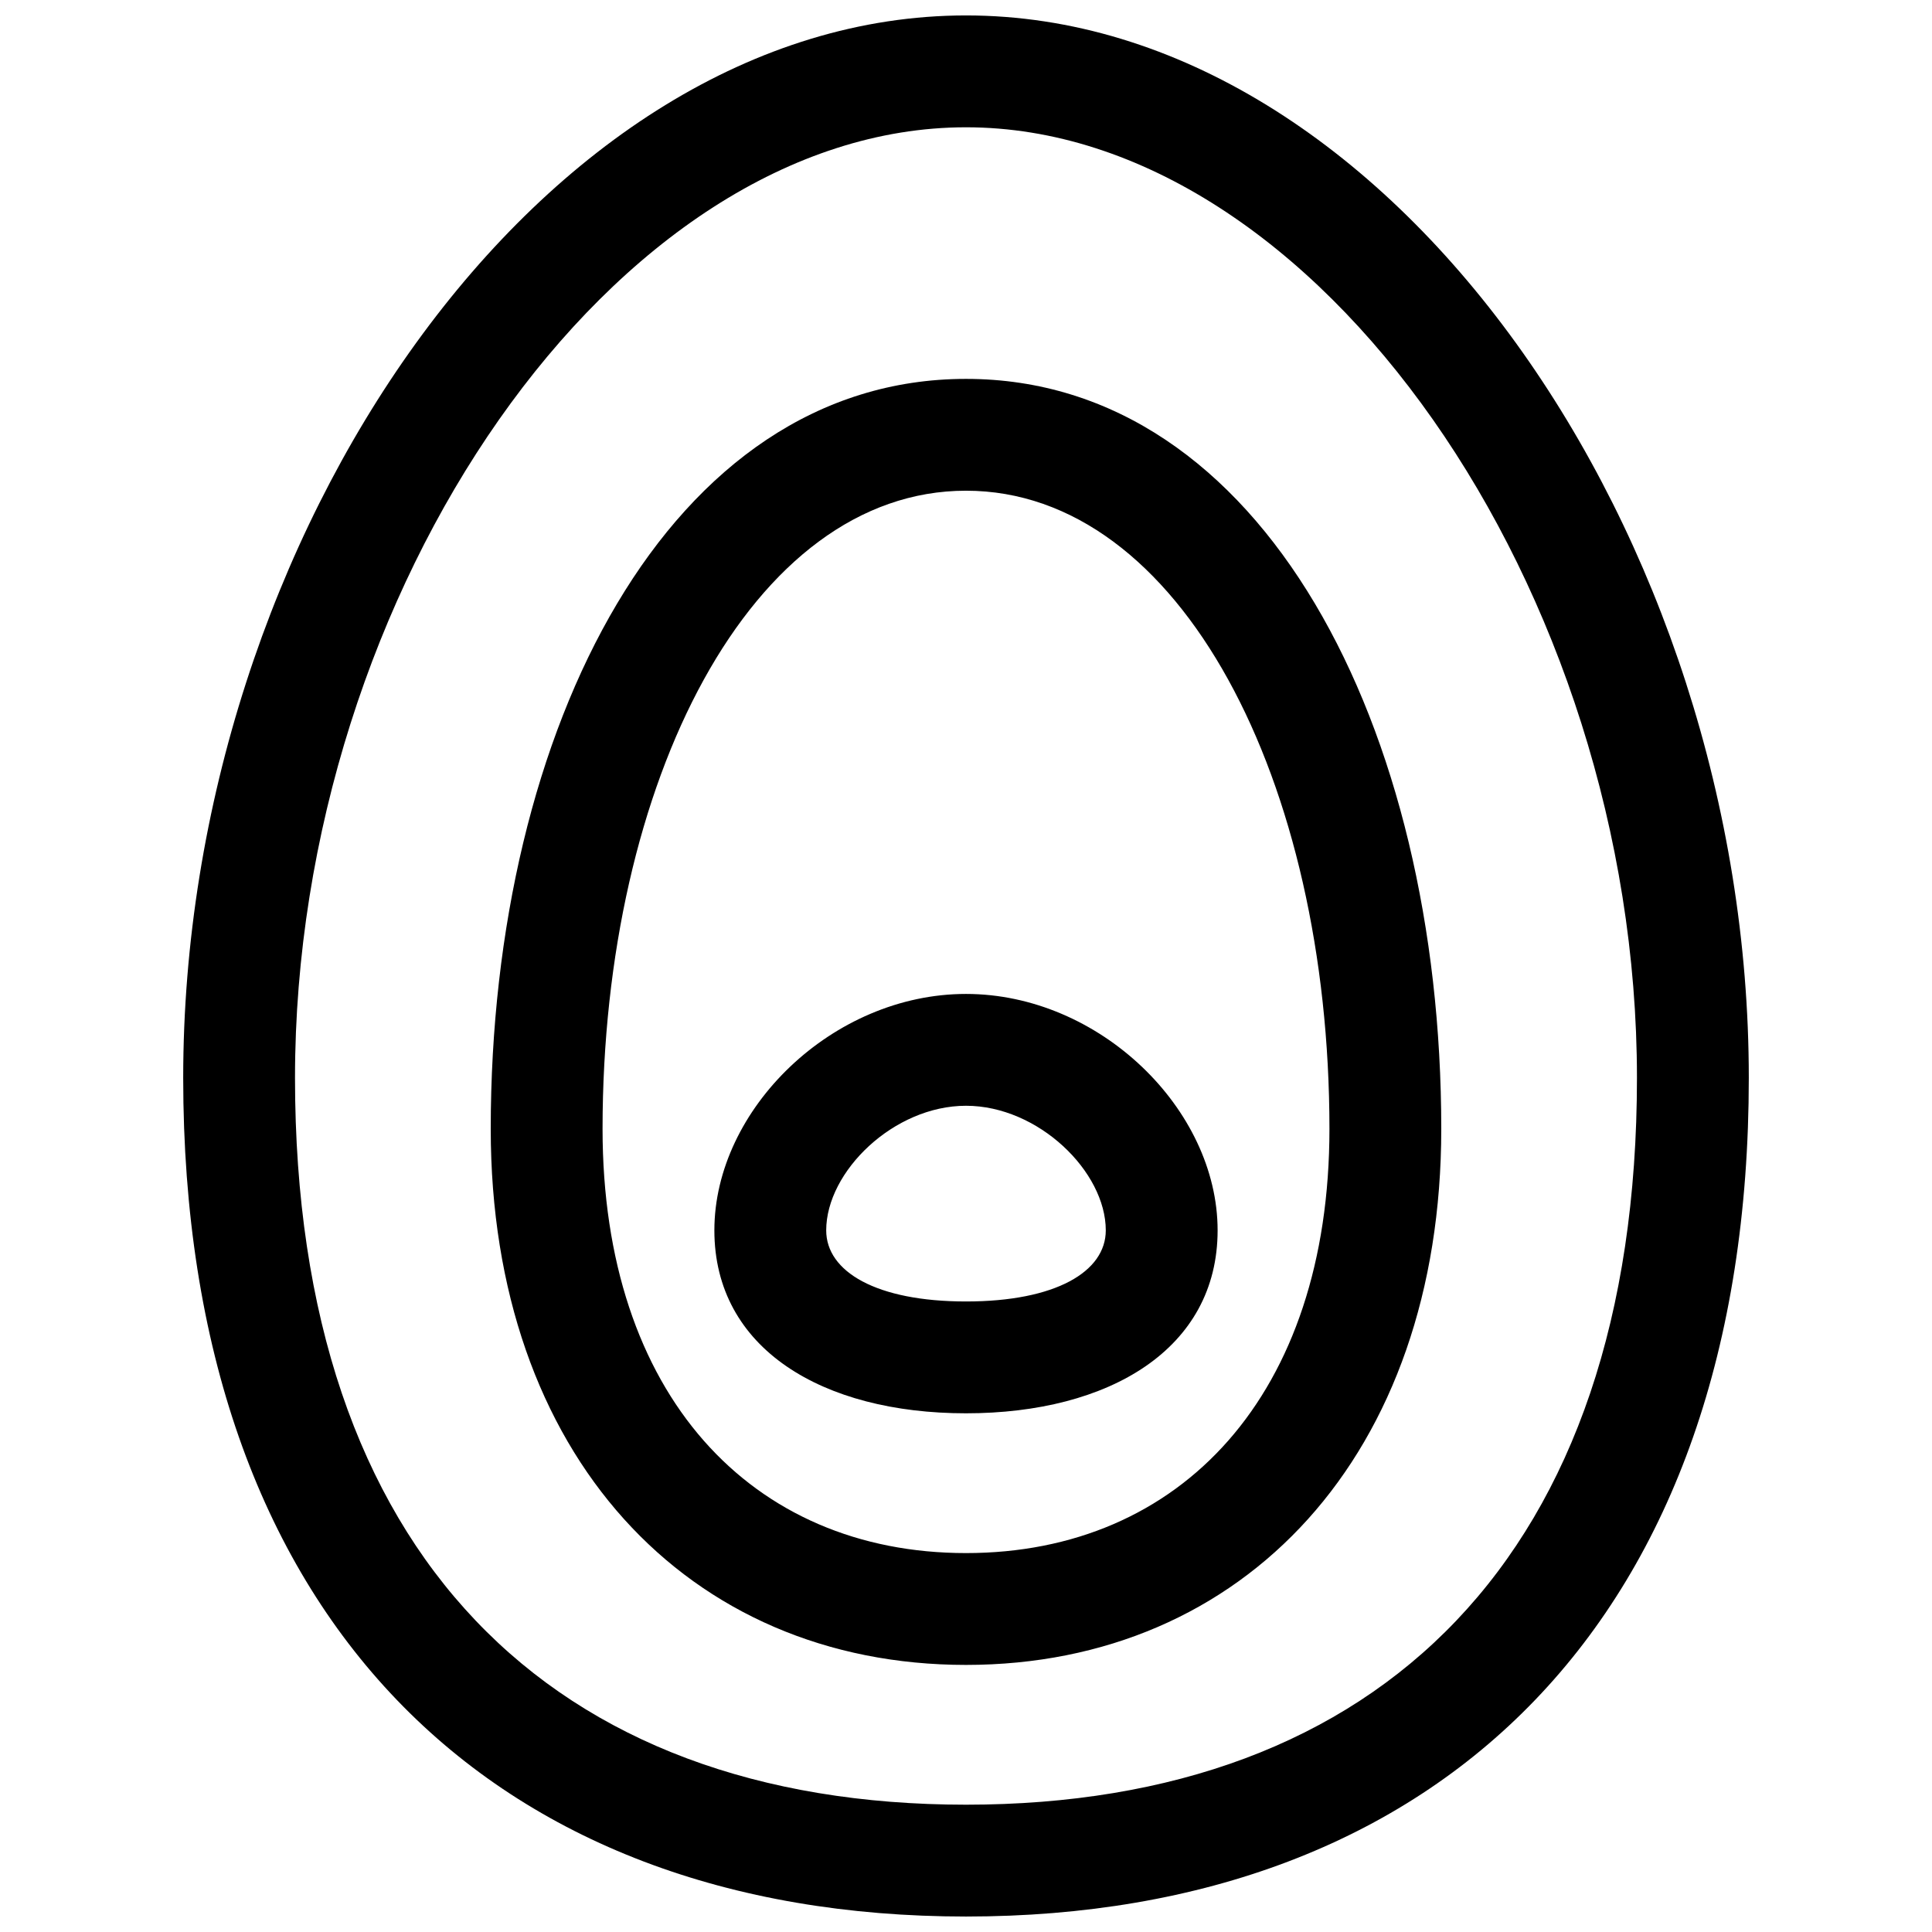 <?xml version="1.0" encoding="UTF-8"?>
<!-- Uploaded to: ICON Repo, www.svgrepo.com, Generator: ICON Repo Mixer Tools -->
<svg width="800px" height="800px" version="1.1" viewBox="144 144 512 512" xmlns="http://www.w3.org/2000/svg">
 <defs>
  <clipPath id="a">
   <path d="m192 148.09h416v503.81h-416z"/>
  </clipPath>
 </defs>
 <g clip-path="url(#a)">
  <path d="m400 651.9c-125.62 0-207.45-78.977-207.45-222.27 0-143.86 95.391-281.54 207.45-281.54 112.06 0 207.45 137.68 207.45 281.54 0 143.29-81.836 222.27-207.45 222.27zm0-29.637c109.48 0 177.81-65.949 177.81-192.63 0-129.32-84.93-251.9-177.81-251.9s-177.82 122.58-177.82 251.9c0 126.68 68.336 192.63 177.82 192.63zm0-37.043c-73.777 0-125.95-55.734-125.95-142.06 0-106.28 47.355-198.75 125.95-198.75s125.95 92.477 125.95 198.75c0 86.324-52.172 142.06-125.95 142.06zm0-29.637c56.957 0 96.316-42.043 96.316-112.42 0-92.043-39.469-169.12-96.316-169.12s-96.316 77.074-96.316 169.12c0 70.379 39.359 112.42 96.316 112.42zm0-37.043c-38.023 0-66.684-17.109-66.684-48.48 0-32.129 31.328-62.656 66.684-62.656s66.68 30.527 66.68 62.656c0 31.371-28.656 48.48-66.68 48.48zm0-29.637c23.789 0 37.043-7.91 37.043-18.844 0-15.586-17.887-33.02-37.043-33.02s-37.047 17.434-37.047 33.02c0 10.934 13.254 18.844 37.047 18.844z"/>
 </g>
</svg>